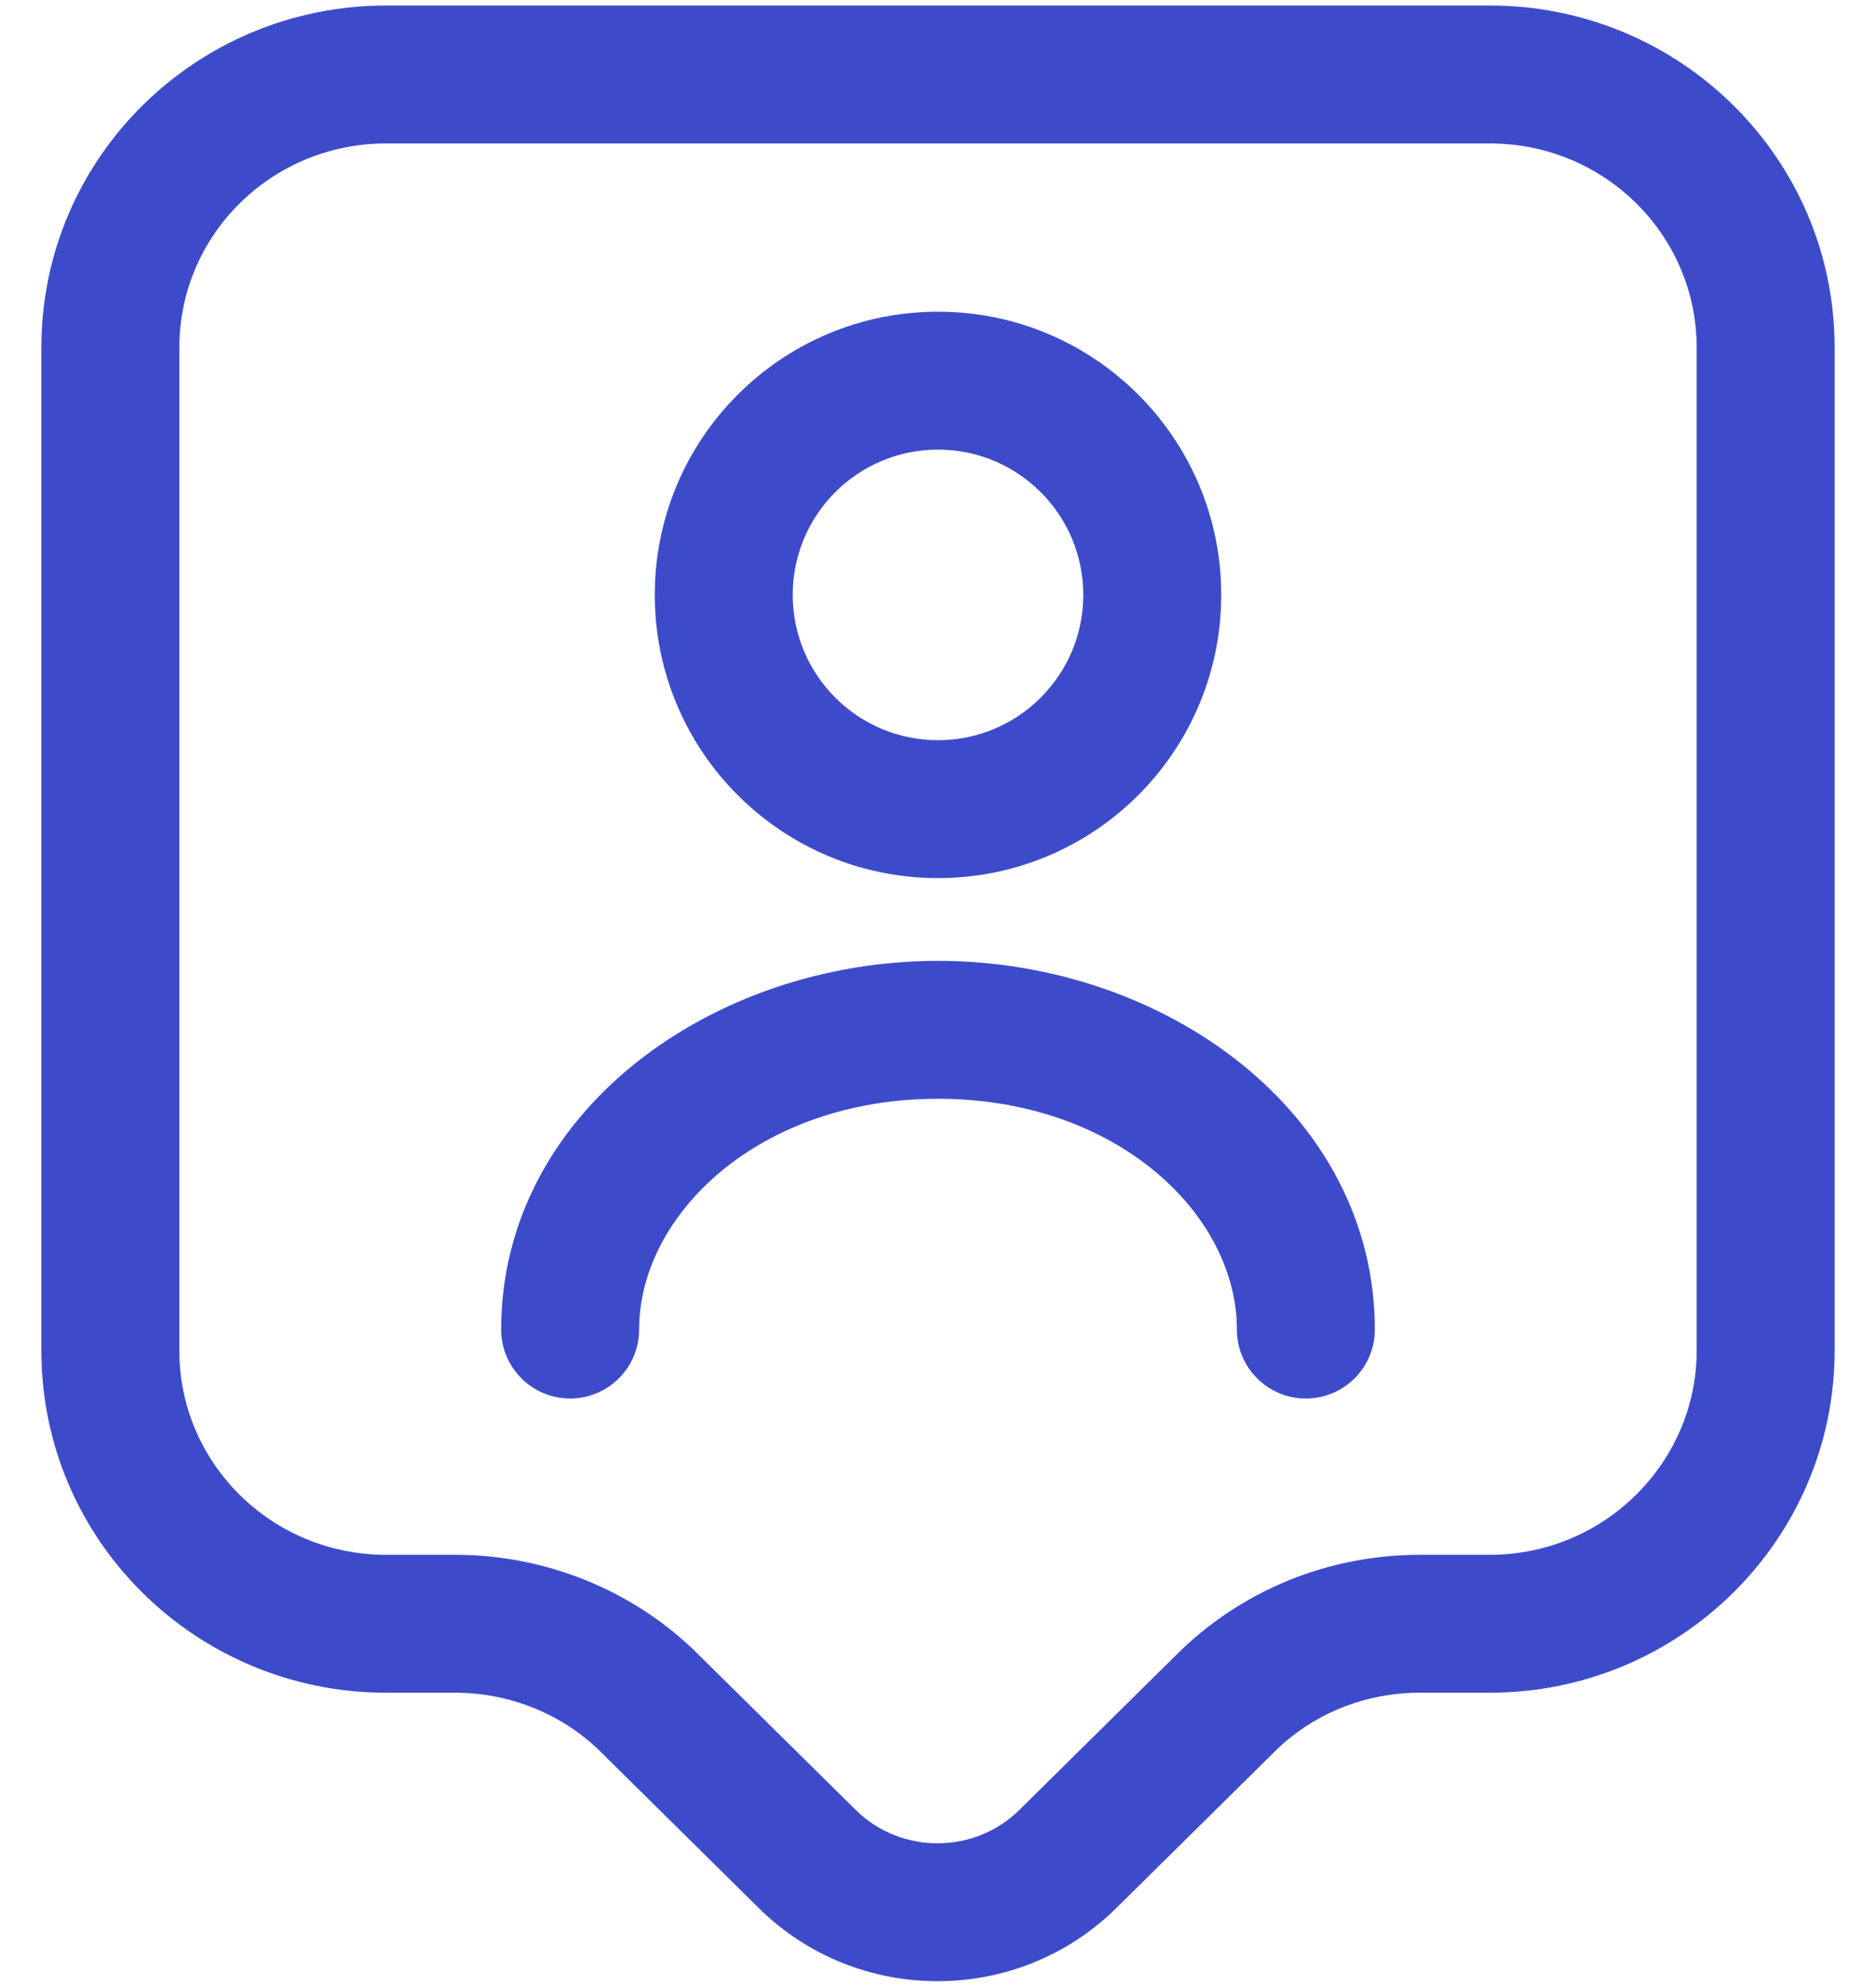 <svg width="34" height="36" viewBox="0 0 34 36" fill="none" xmlns="http://www.w3.org/2000/svg">
<path fill-rule="evenodd" clip-rule="evenodd" d="M7 2.6C4.913 2.6 3.25 4.268 3.25 6.3V24.483C3.25 26.515 4.913 28.183 7 28.183H8.25C9.888 28.183 11.491 28.824 12.665 29.997C12.665 29.998 12.666 29.999 12.667 30L15.511 32.81C16.325 33.613 17.658 33.613 18.471 32.811L21.316 30C21.317 29.999 21.318 29.998 21.319 29.997C22.491 28.826 24.077 28.183 25.733 28.183H27C29.084 28.183 30.75 26.502 30.75 24.483V6.3C30.75 4.268 29.087 2.6 27 2.6H7ZM0.75 6.3C0.75 2.865 3.554 0.1 7 0.1H27C30.446 0.1 33.25 2.865 33.25 6.3V24.483C33.25 27.899 30.449 30.683 27 30.683H25.733C24.724 30.683 23.778 31.073 23.084 31.767L23.079 31.773L20.229 34.589C18.442 36.353 15.542 36.353 13.755 34.59L10.905 31.773L10.899 31.767C10.207 31.075 9.244 30.683 8.25 30.683H7C3.554 30.683 0.75 27.918 0.75 24.483V6.3Z" fill="#3D4BCA"/>
<path fill-rule="evenodd" clip-rule="evenodd" d="M17 8.15C15.545 8.15 14.367 9.329 14.367 10.783C14.367 12.238 15.546 13.417 17 13.417C18.454 13.417 19.633 12.238 19.633 10.783C19.633 9.329 18.454 8.15 17 8.15ZM11.867 10.783C11.867 7.948 14.165 5.65 17 5.65C19.835 5.65 22.133 7.948 22.133 10.783C22.133 13.618 19.835 15.917 17 15.917C14.165 15.917 11.867 13.618 11.867 10.783Z" fill="#3D4BCA"/>
<path fill-rule="evenodd" clip-rule="evenodd" d="M9.083 24.1C9.083 20.183 12.877 17.417 17 17.417C21.123 17.417 24.917 20.183 24.917 24.1C24.917 24.79 24.357 25.35 23.667 25.35C22.976 25.35 22.417 24.79 22.417 24.1C22.417 22.017 20.244 19.917 17 19.917C13.756 19.917 11.583 22.017 11.583 24.1C11.583 24.79 11.024 25.35 10.333 25.35C9.643 25.35 9.083 24.79 9.083 24.1Z" fill="#3D4BCA"/>
</svg>
